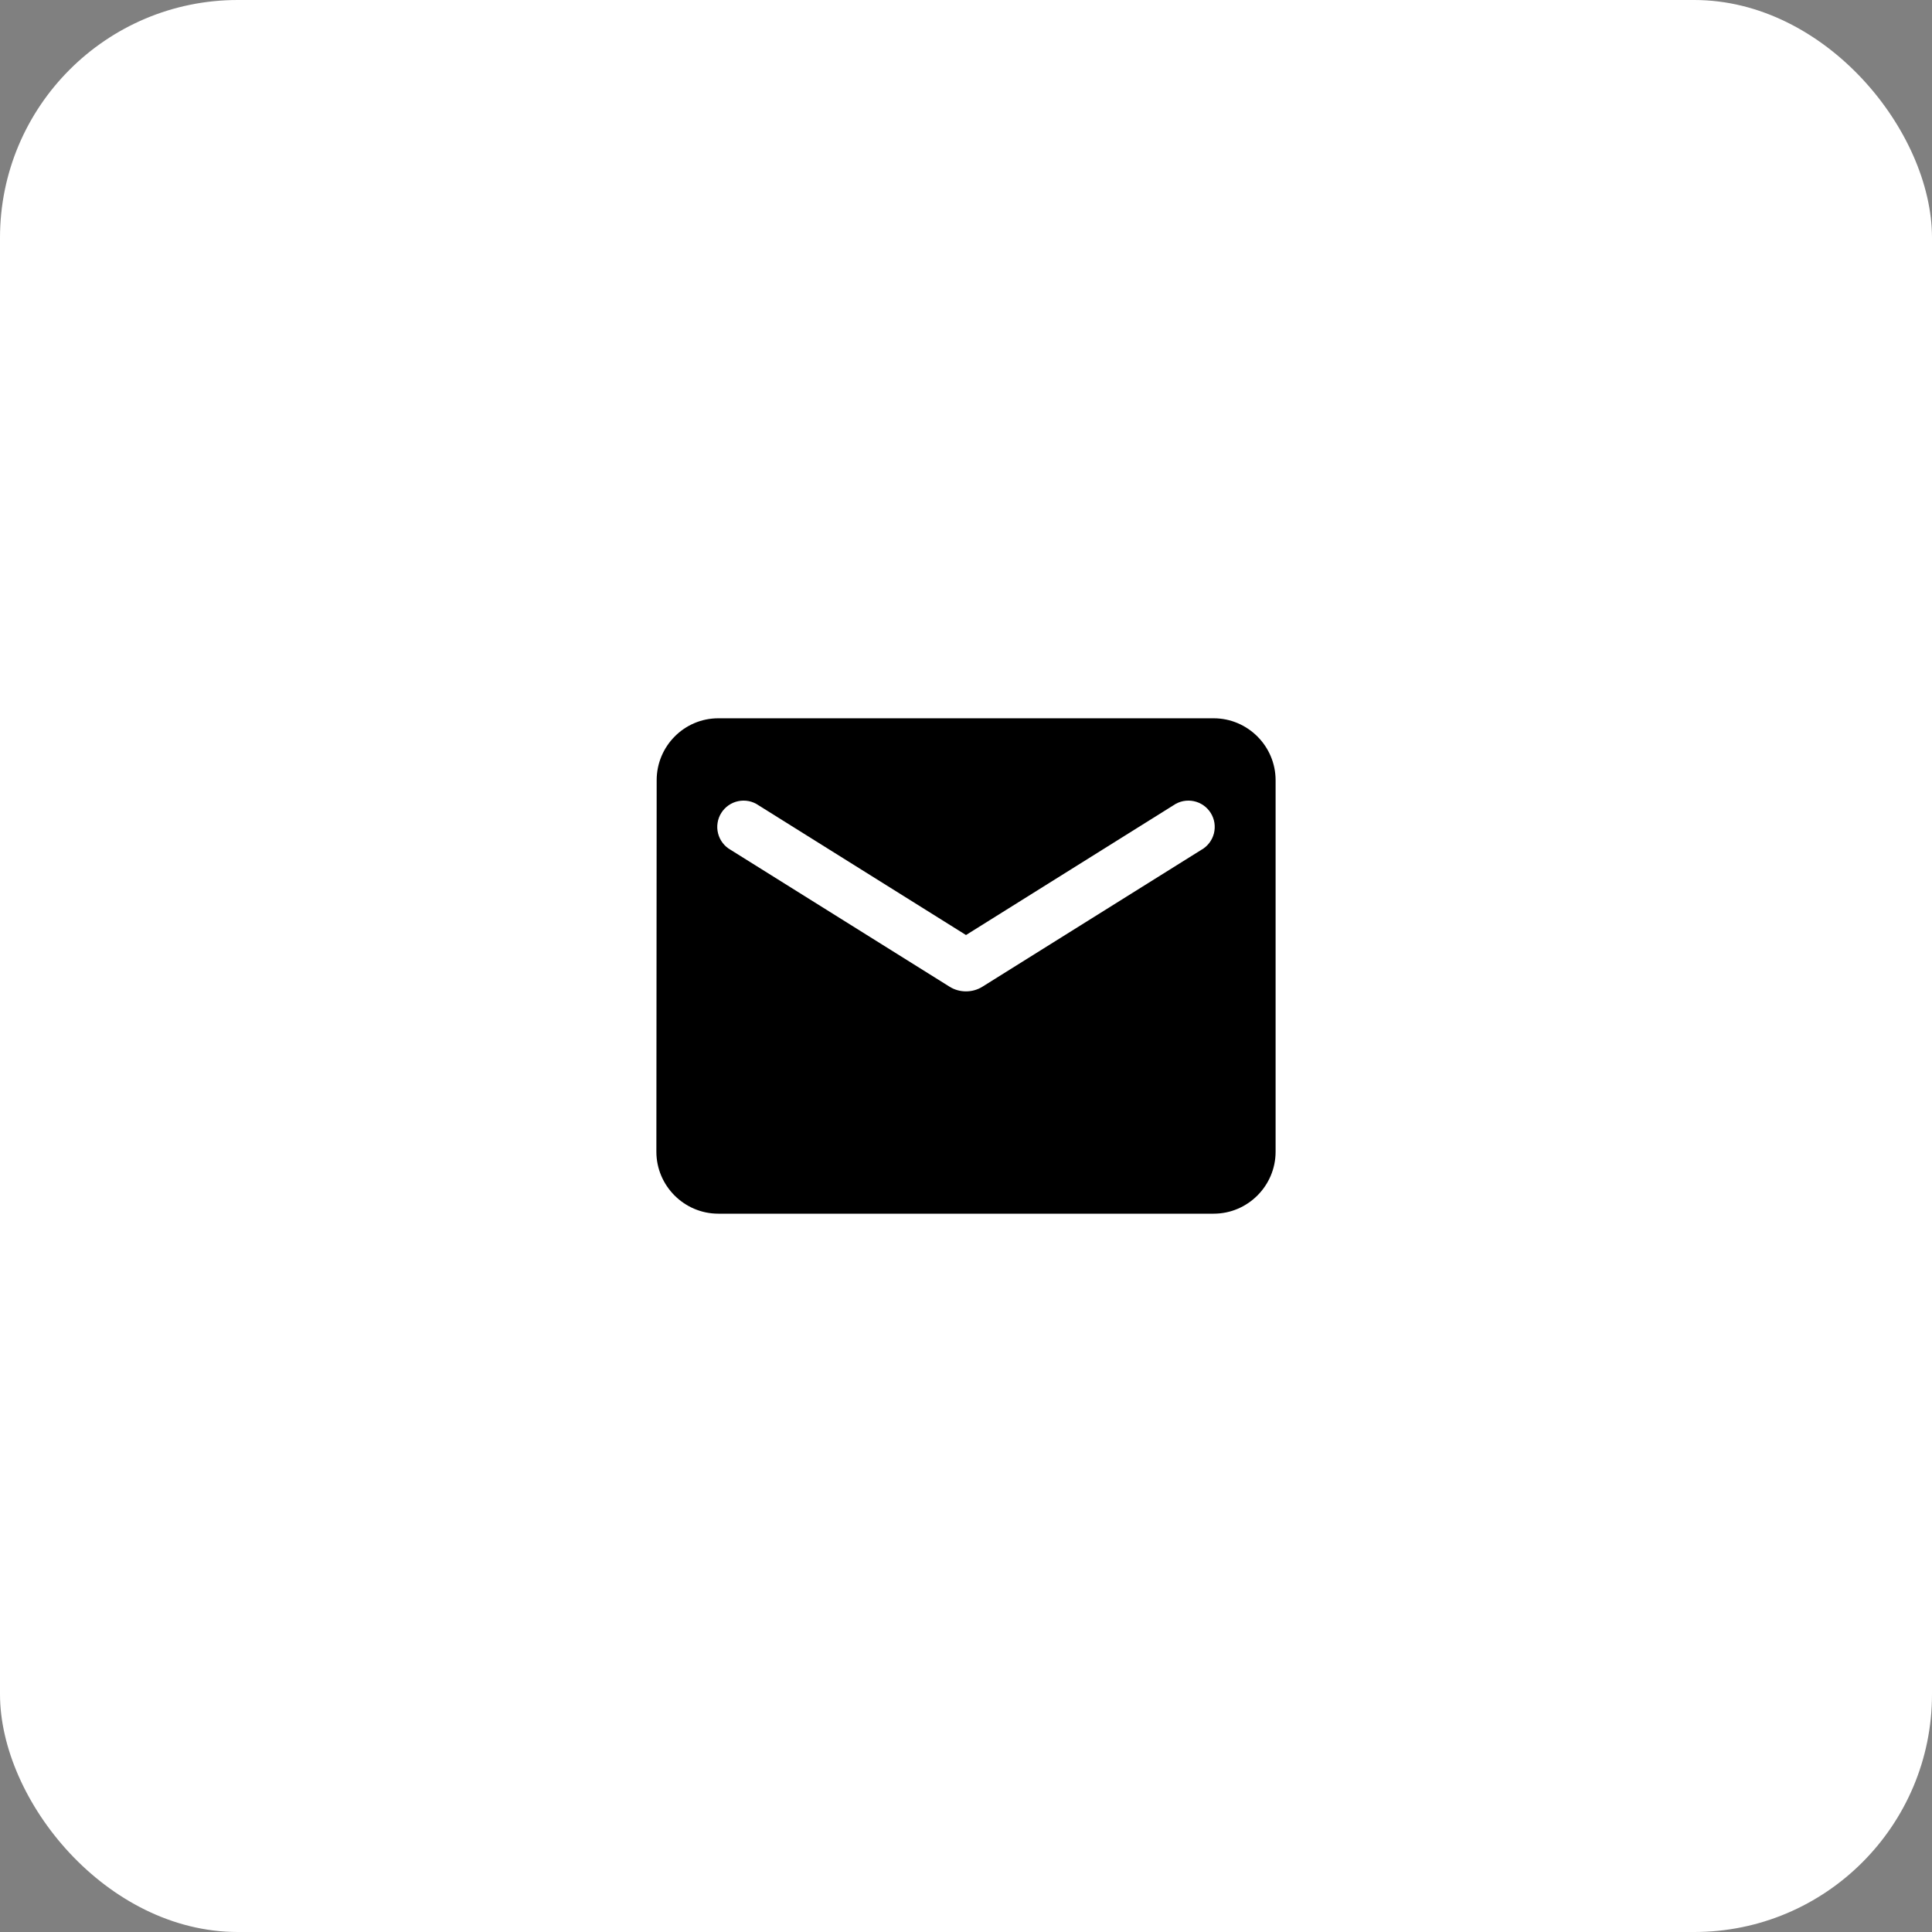 <?xml version="1.0" encoding="UTF-8"?> <svg xmlns="http://www.w3.org/2000/svg" width="65" height="65" viewBox="0 0 65 65" fill="none"><rect x="0" y="0" width="65" height="65" fill="#808080" stroke="none"/><rect width="65" height="65" rx="8" fill="white"></rect><path d="M40.833 24.166H24.166C23.02 24.166 22.093 25.104 22.093 26.249L22.083 38.749C22.083 39.895 23.02 40.833 24.166 40.833H40.833C41.979 40.833 42.916 39.895 42.916 38.749V26.249C42.916 25.104 41.979 24.166 40.833 24.166ZM40.416 28.593L33.052 33.197C32.718 33.406 32.281 33.406 31.948 33.197L24.583 28.593C24.479 28.535 24.387 28.455 24.314 28.36C24.241 28.265 24.188 28.156 24.159 28.04C24.129 27.924 24.123 27.803 24.142 27.685C24.16 27.567 24.202 27.453 24.266 27.352C24.329 27.25 24.413 27.163 24.511 27.094C24.609 27.026 24.72 26.978 24.838 26.954C24.955 26.93 25.076 26.93 25.193 26.953C25.311 26.977 25.422 27.025 25.52 27.093L32.5 31.458L39.479 27.093C39.577 27.025 39.689 26.977 39.806 26.953C39.923 26.93 40.044 26.93 40.162 26.954C40.279 26.978 40.39 27.026 40.489 27.094C40.587 27.163 40.67 27.25 40.734 27.352C40.797 27.453 40.84 27.567 40.858 27.685C40.876 27.803 40.87 27.924 40.841 28.04C40.811 28.156 40.758 28.265 40.685 28.36C40.612 28.455 40.521 28.535 40.416 28.593Z" fill="black"></path></svg> 